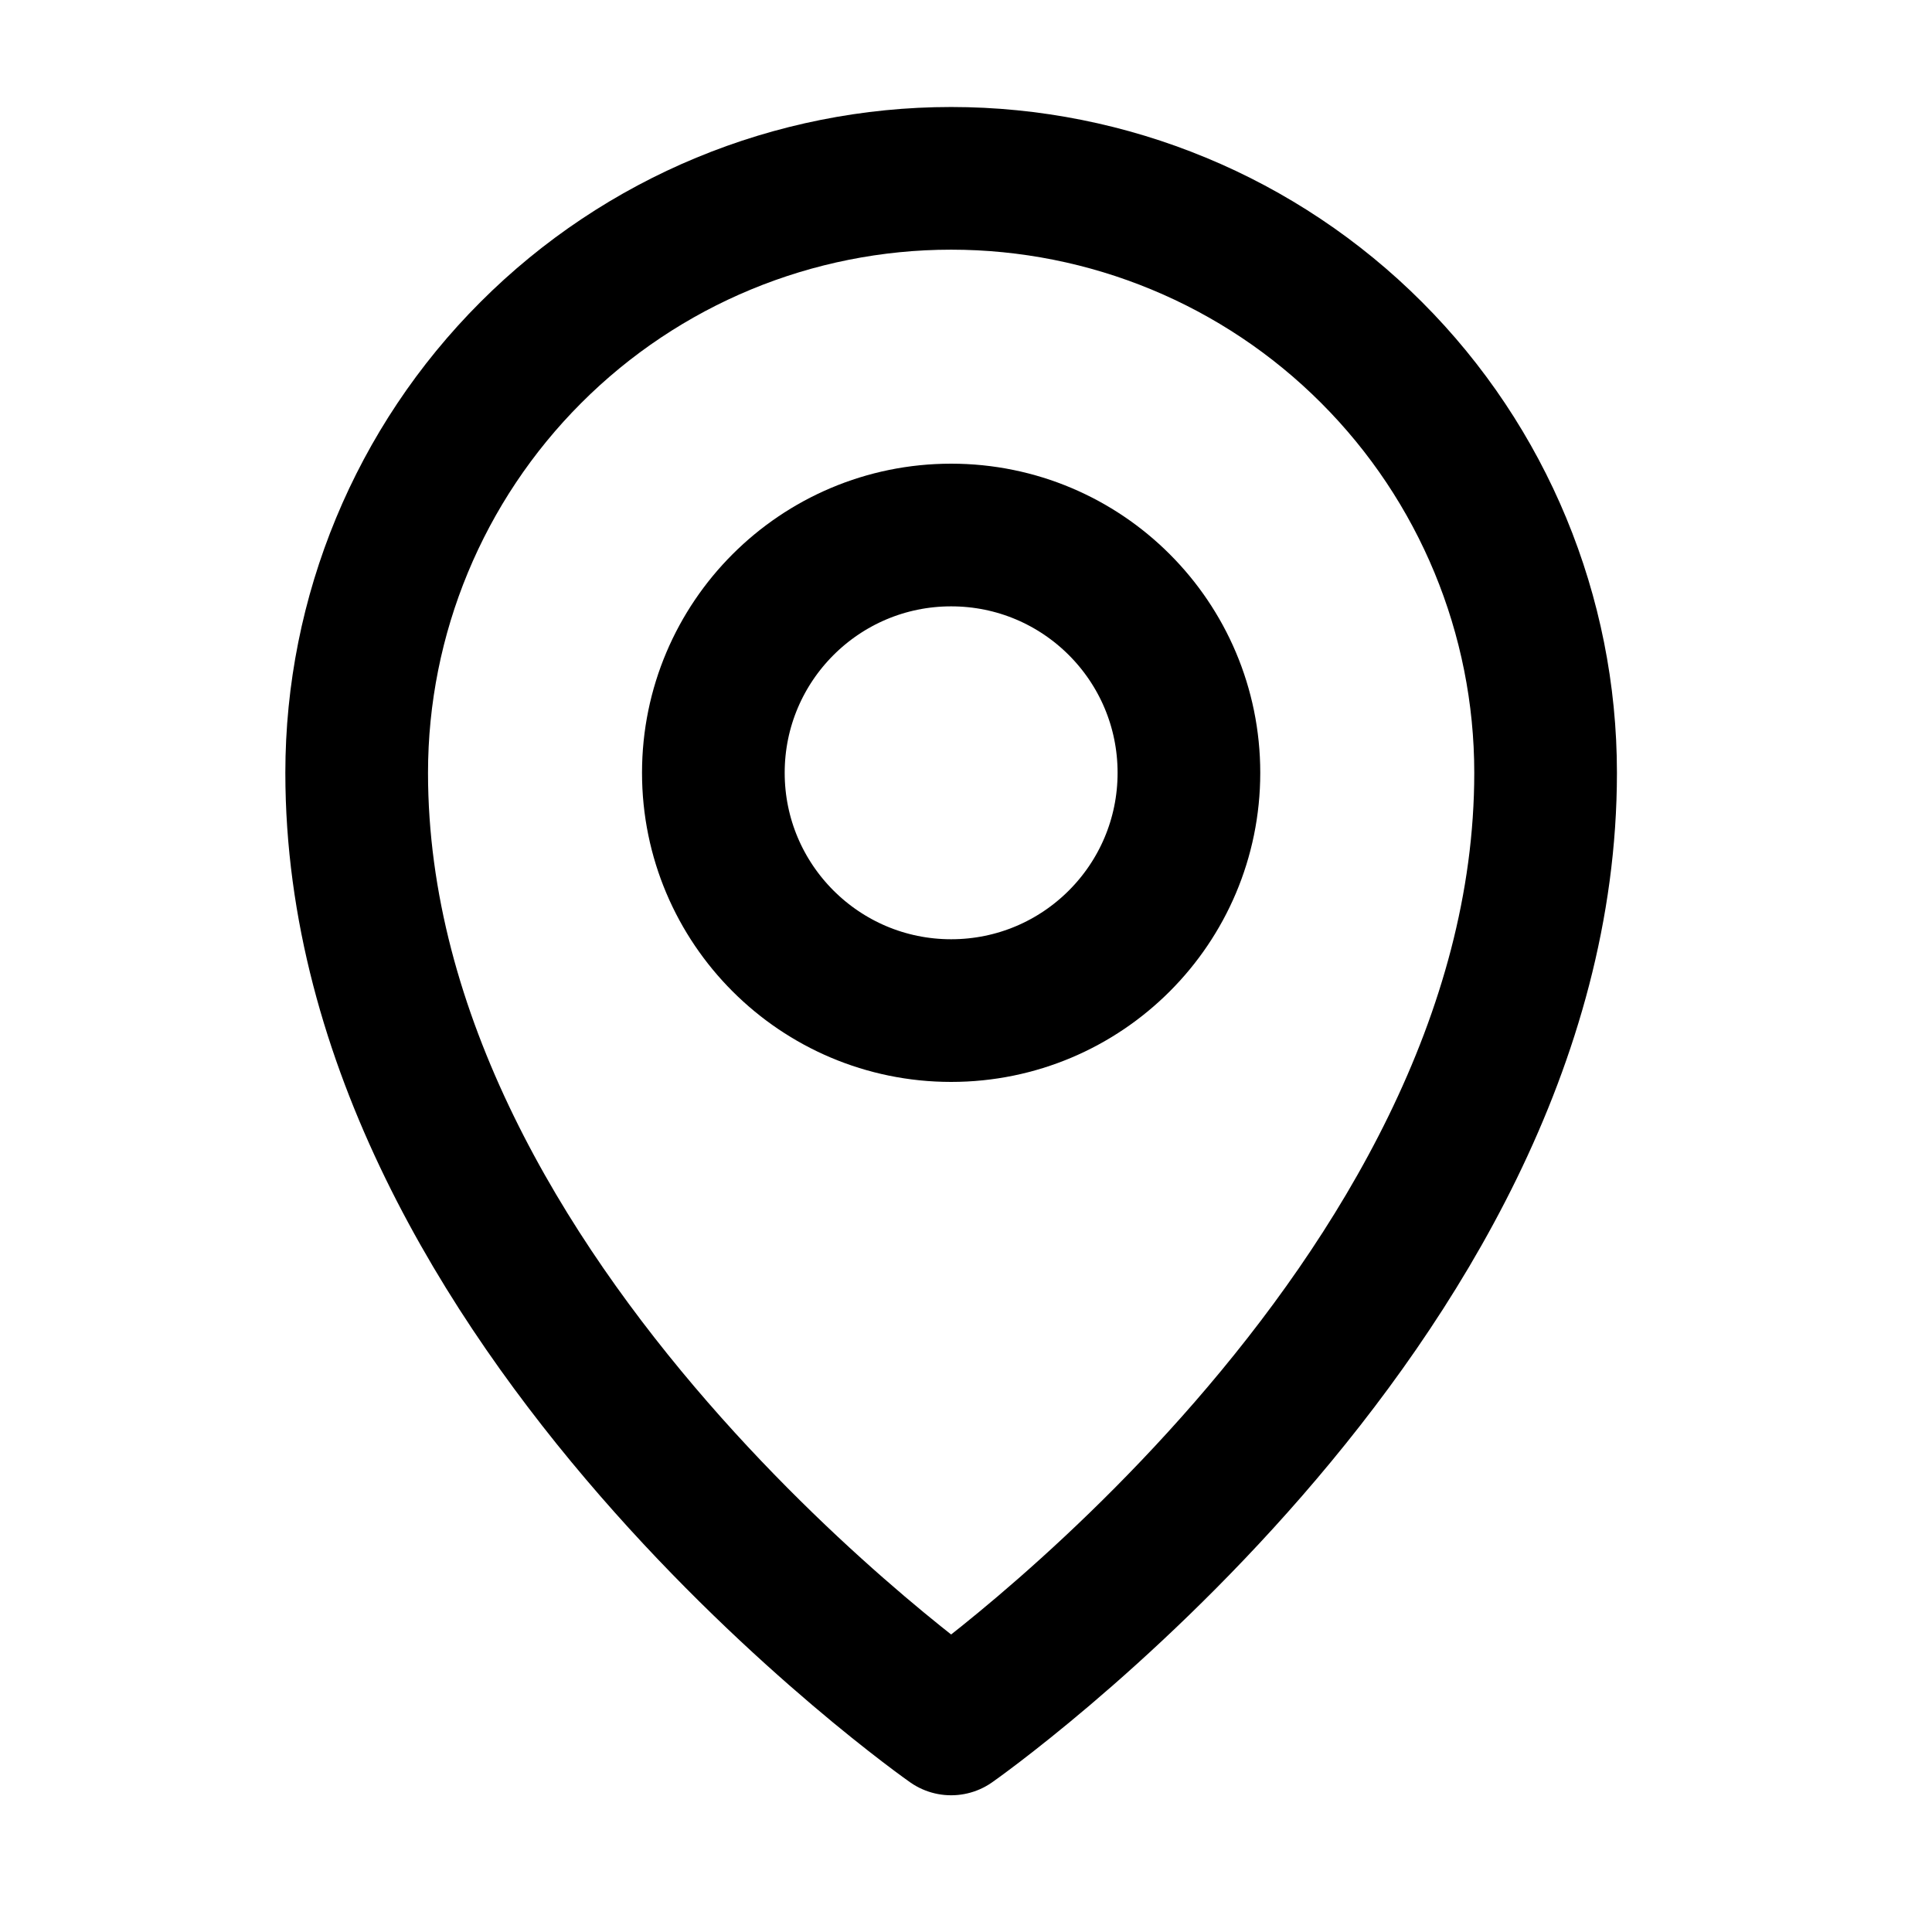 <svg width="13" height="13" viewBox="0 0 13 13" fill="none" xmlns="http://www.w3.org/2000/svg">
<path d="M6.4 6.8C7.284 6.8 8 6.084 8 5.2C8 4.316 7.284 3.6 6.4 3.6C5.517 3.6 4.8 4.316 4.8 5.2C4.8 6.084 5.517 6.8 6.4 6.8Z" stroke="black" style="stroke:black;stroke-opacity:1;" stroke-width="0.96" stroke-linecap="round" stroke-linejoin="round"/>
<path d="M10.4 5.2C10.4 8.8 6.4 11.6 6.4 11.6C6.4 11.6 2.4 8.8 2.4 5.2C2.4 4.139 2.822 3.122 3.572 2.372C4.322 1.621 5.34 1.2 6.4 1.2C7.461 1.2 8.479 1.621 9.229 2.372C9.979 3.122 10.4 4.139 10.4 5.2Z" stroke="black" style="stroke:black;stroke-opacity:1;" stroke-width="0.96" stroke-linecap="round" stroke-linejoin="round"/>
</svg>
